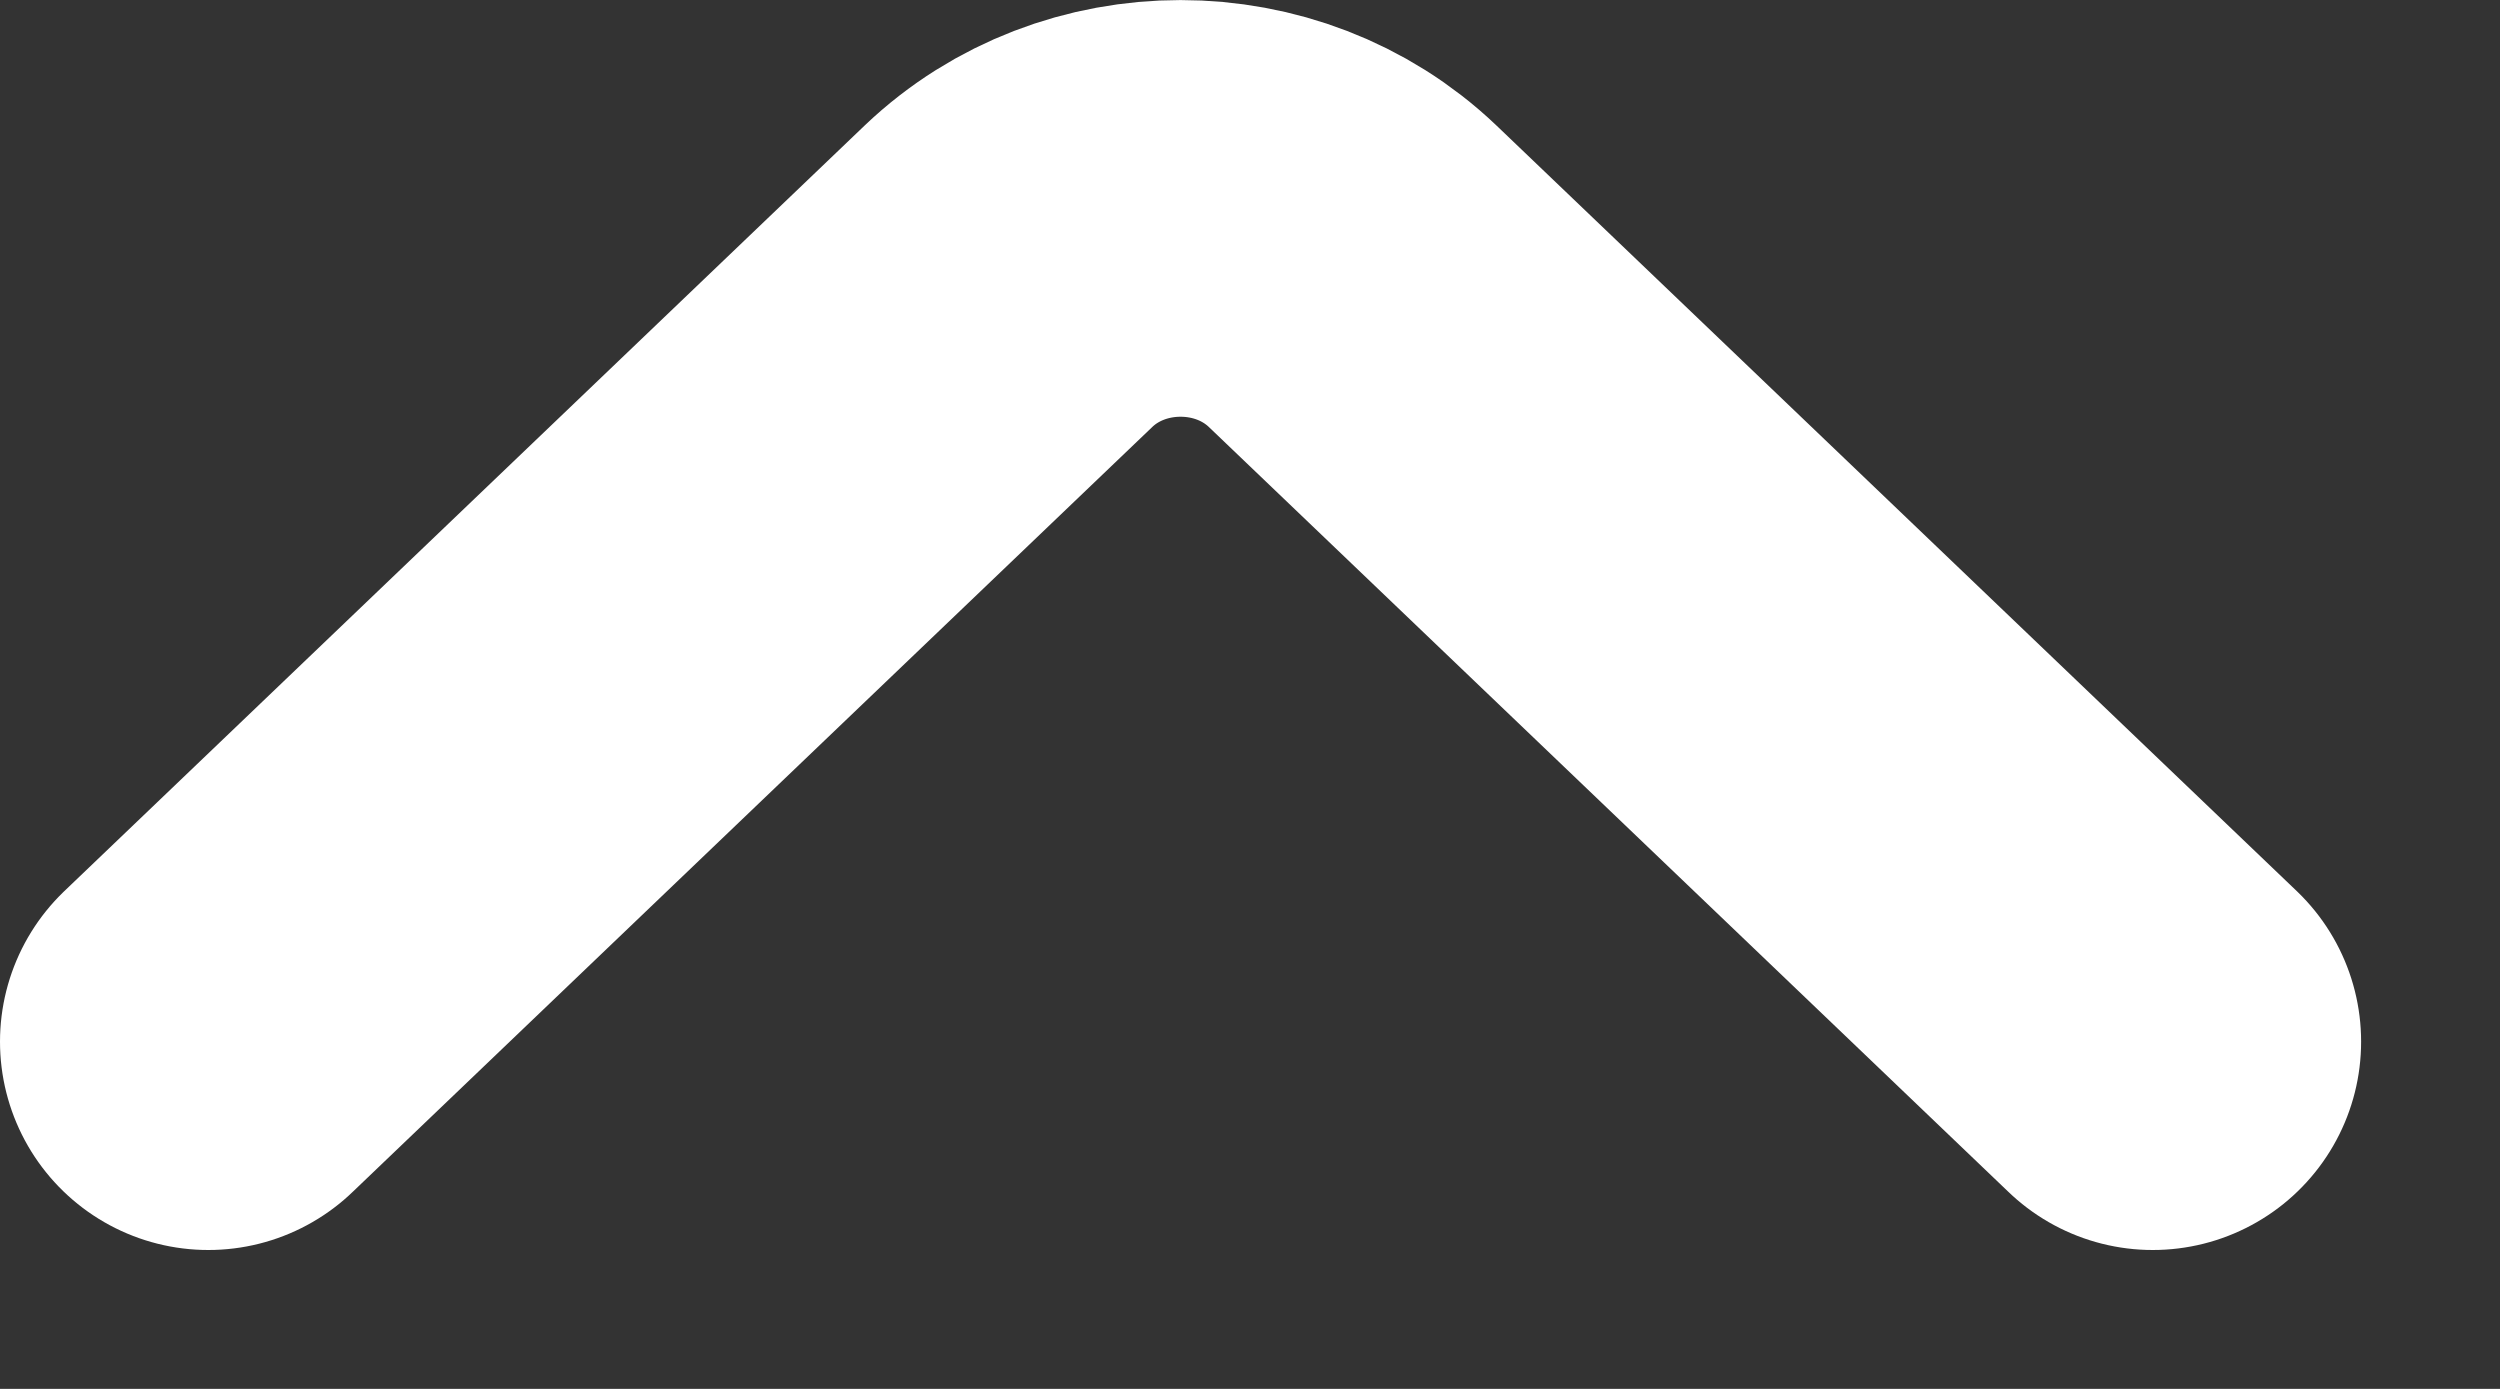 <svg width="9" height="5" viewBox="0 0 9 5" fill="none" xmlns="http://www.w3.org/2000/svg">
<rect x="0" y="0" width="9" height="5" fill="#333333" stroke="none"/>
<path d="M0.75 3.75L3.631 0.994C3.972 0.669 4.528 0.669 4.869 0.994L7.75 3.75" stroke="white" stroke-width="1.5" stroke-miterlimit="10" stroke-linecap="round" stroke-linejoin="round"/>
</svg>

